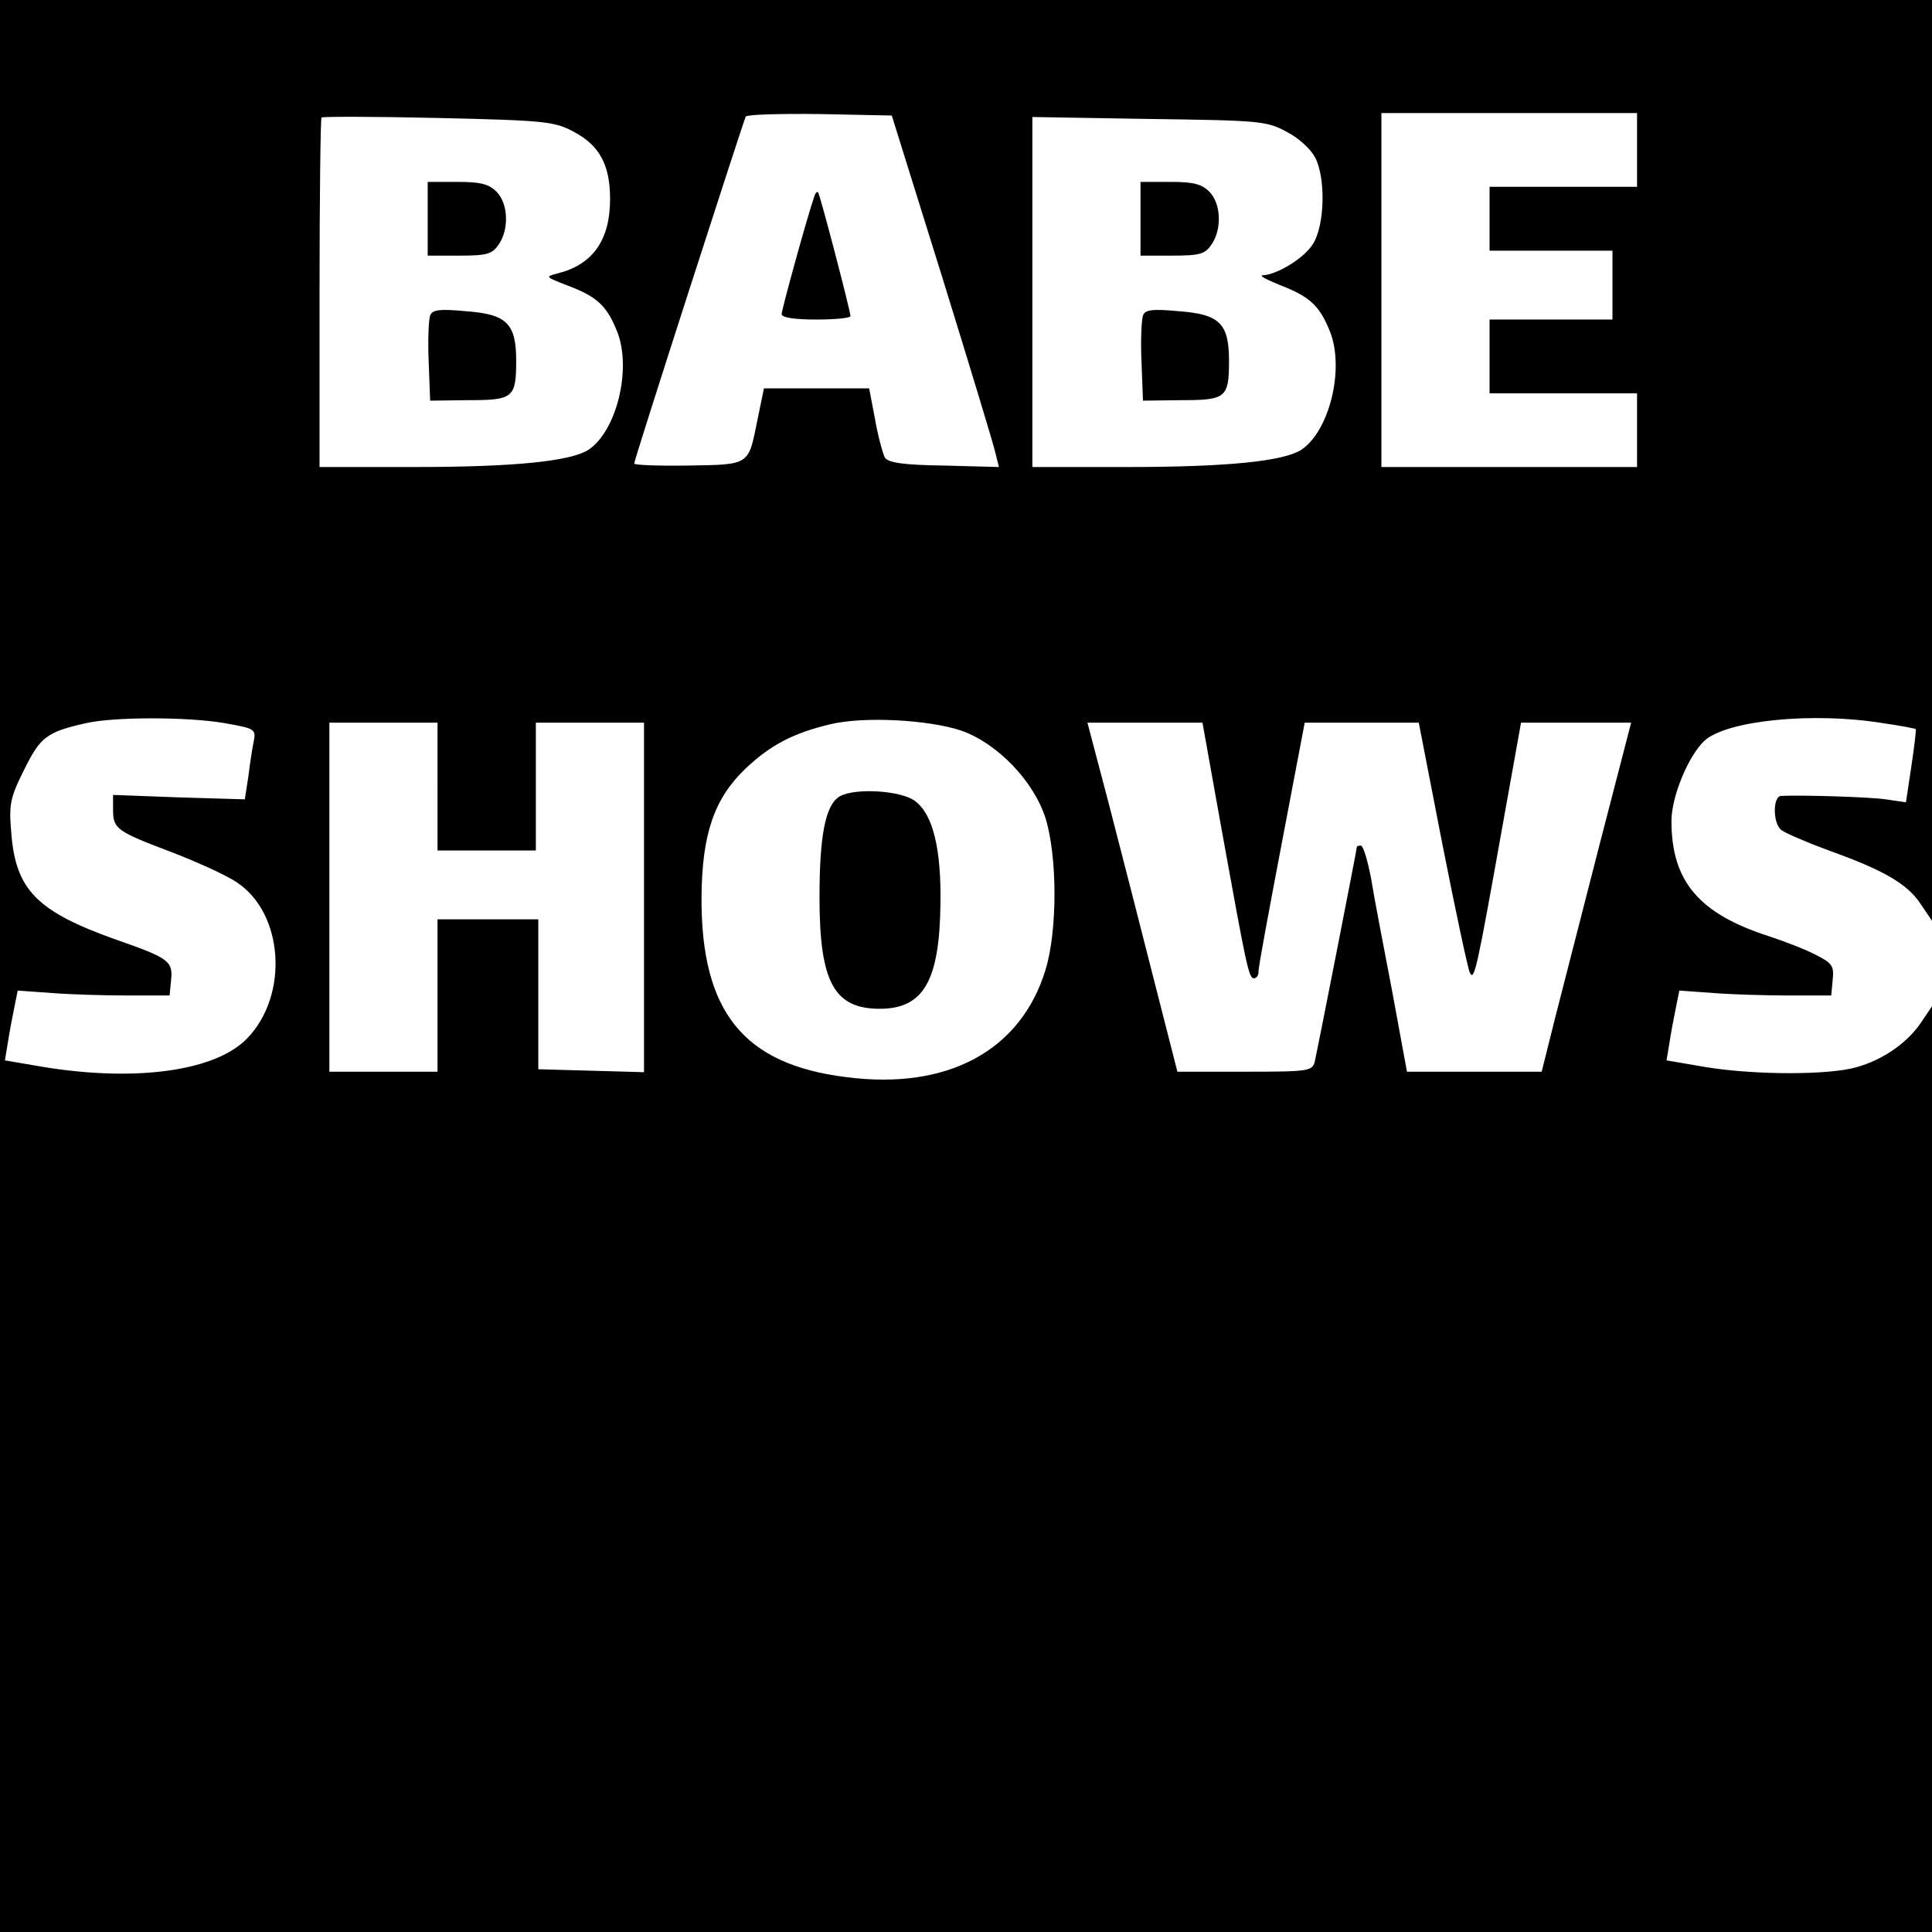 <?xml version="1.0" standalone="no"?>
<!DOCTYPE svg PUBLIC "-//W3C//DTD SVG 20010904//EN"
 "http://www.w3.org/TR/2001/REC-SVG-20010904/DTD/svg10.dtd">
<svg version="1.0" xmlns="http://www.w3.org/2000/svg"
 width="393pt" height="393pt" viewBox="0 0 393 393"
 preserveAspectRatio="xMidYMid meet">
<g transform="translate(0,393) scale(0.1,-0.1)"
fill="#000000" stroke="none">
<path d="M0 1965 l0 -1965 1965 0 1965 0 0 941 0 942 -23 -34 c-28 -41 -77
-75 -131 -90 -56 -16 -204 -16 -304 0 l-82 14 6 36 c3 20 9 52 13 71 l7 35 70
-5 c38 -3 107 -5 154 -5 l85 0 3 32 c3 28 -1 34 -35 51 -21 11 -63 27 -93 37
-144 46 -200 112 -200 235 0 50 35 134 68 164 47 41 221 58 362 35 35 -5 66
-11 67 -12 1 -2 -3 -36 -9 -76 l-11 -73 -41 6 c-35 5 -172 9 -213 7 -17 -1
-17 -55 0 -69 7 -6 51 -25 97 -42 112 -40 160 -68 187 -109 l23 -34 0 937 0
936 -1965 0 -1965 0 0 -1965z m1167 1697 c53 -28 74 -68 74 -137 0 -83 -35
-133 -106 -151 -27 -7 -26 -7 20 -25 61 -23 80 -42 101 -95 29 -76 -2 -201
-59 -239 -36 -23 -148 -35 -354 -35 l-193 0 0 353 c0 195 2 356 4 358 2 2 109
2 238 -1 217 -5 236 -7 275 -28z m750 -297 c56 -181 105 -342 108 -357 l7 -28
-112 3 c-83 1 -113 6 -120 16 -4 8 -14 43 -20 78 l-12 63 -107 0 -107 0 -13
-63 c-19 -94 -14 -92 -141 -94 -60 -1 -110 1 -110 4 0 8 222 696 227 706 3 4
70 6 151 5 l146 -3 103 -330z m1413 260 l0 -75 -150 0 -150 0 0 -65 0 -65 125
0 125 0 0 -70 0 -70 -125 0 -125 0 0 -75 0 -75 150 0 150 0 0 -75 0 -75 -260
0 -260 0 0 360 0 360 260 0 260 0 0 -75z m-713 37 c24 -12 49 -35 58 -52 22
-42 20 -137 -4 -176 -18 -29 -73 -63 -103 -64 -7 -1 9 -9 36 -20 62 -24 81
-43 102 -96 29 -76 -2 -201 -59 -239 -36 -23 -148 -35 -354 -35 l-193 0 0 356
0 356 238 -4 c223 -3 239 -4 279 -26z m-2160 -1203 c62 -11 64 -12 59 -38 -3
-14 -8 -47 -11 -72 l-7 -45 -134 4 -134 5 0 -30 c0 -39 7 -44 118 -86 52 -20
112 -47 134 -62 95 -63 106 -229 21 -317 -63 -66 -223 -89 -411 -59 l-82 14 6
36 c3 20 9 52 13 71 l7 35 70 -5 c38 -3 107 -5 154 -5 l85 0 3 31 c4 39 -4 45
-113 83 -160 57 -203 101 -212 216 -5 58 -3 71 26 129 33 67 46 77 126 95 57
13 207 13 282 0z m1498 -15 c74 -26 148 -103 172 -179 24 -79 24 -228 0 -307
-50 -165 -199 -246 -406 -219 -209 26 -295 133 -294 366 1 129 26 201 90 262
51 48 97 72 173 90 68 16 198 9 265 -13z m-1065 -114 l0 -130 100 0 100 0 0
130 0 130 110 0 110 0 0 -355 0 -356 -107 3 -108 3 0 153 0 152 -102 0 -103 0
0 -155 0 -155 -110 0 -110 0 0 355 0 355 110 0 110 0 0 -130z m1594 -82 c52
-287 56 -308 67 -308 5 0 9 6 9 13 -1 6 21 123 47 260 l47 247 116 0 116 0 48
-247 c27 -137 52 -254 56 -262 9 -17 14 6 66 297 l38 212 112 0 112 0 -64
-247 c-35 -137 -76 -296 -91 -355 l-27 -108 -137 0 -137 0 -30 163 c-17 89
-37 192 -43 230 -7 37 -16 67 -21 67 -4 0 -8 -1 -8 -3 0 -5 -80 -412 -85 -434
-5 -22 -9 -23 -143 -23 l-137 0 -48 188 c-26 103 -67 262 -91 355 l-44 167
117 0 117 0 38 -212z"/>
<path d="M870 3485 l0 -75 64 0 c56 0 67 3 80 22 22 31 20 84 -4 108 -16 16
-33 20 -80 20 l-60 0 0 -75z"/>
<path d="M875 3288 c-3 -8 -5 -50 -3 -94 l3 -79 78 1 c91 0 97 5 97 80 0 76
-19 95 -103 101 -53 5 -68 3 -72 -9z"/>
<path d="M1656 3529 c-14 -40 -66 -229 -66 -238 0 -7 26 -11 70 -11 39 0 70 3
70 7 0 10 -62 248 -66 252 -2 2 -6 -2 -8 -10z"/>
<path d="M2320 3485 l0 -75 64 0 c56 0 67 3 80 22 22 31 20 84 -4 108 -16 16
-33 20 -80 20 l-60 0 0 -75z"/>
<path d="M2325 3288 c-3 -8 -5 -50 -3 -94 l3 -79 78 1 c91 0 97 5 97 80 0 76
-19 95 -103 101 -53 5 -68 3 -72 -9z"/>
<path d="M1708 2310 c-29 -17 -41 -80 -41 -205 0 -174 30 -228 125 -227 87 1
119 58 121 212 2 112 -15 183 -51 210 -27 22 -123 28 -154 10z"/>
</g>
</svg>
